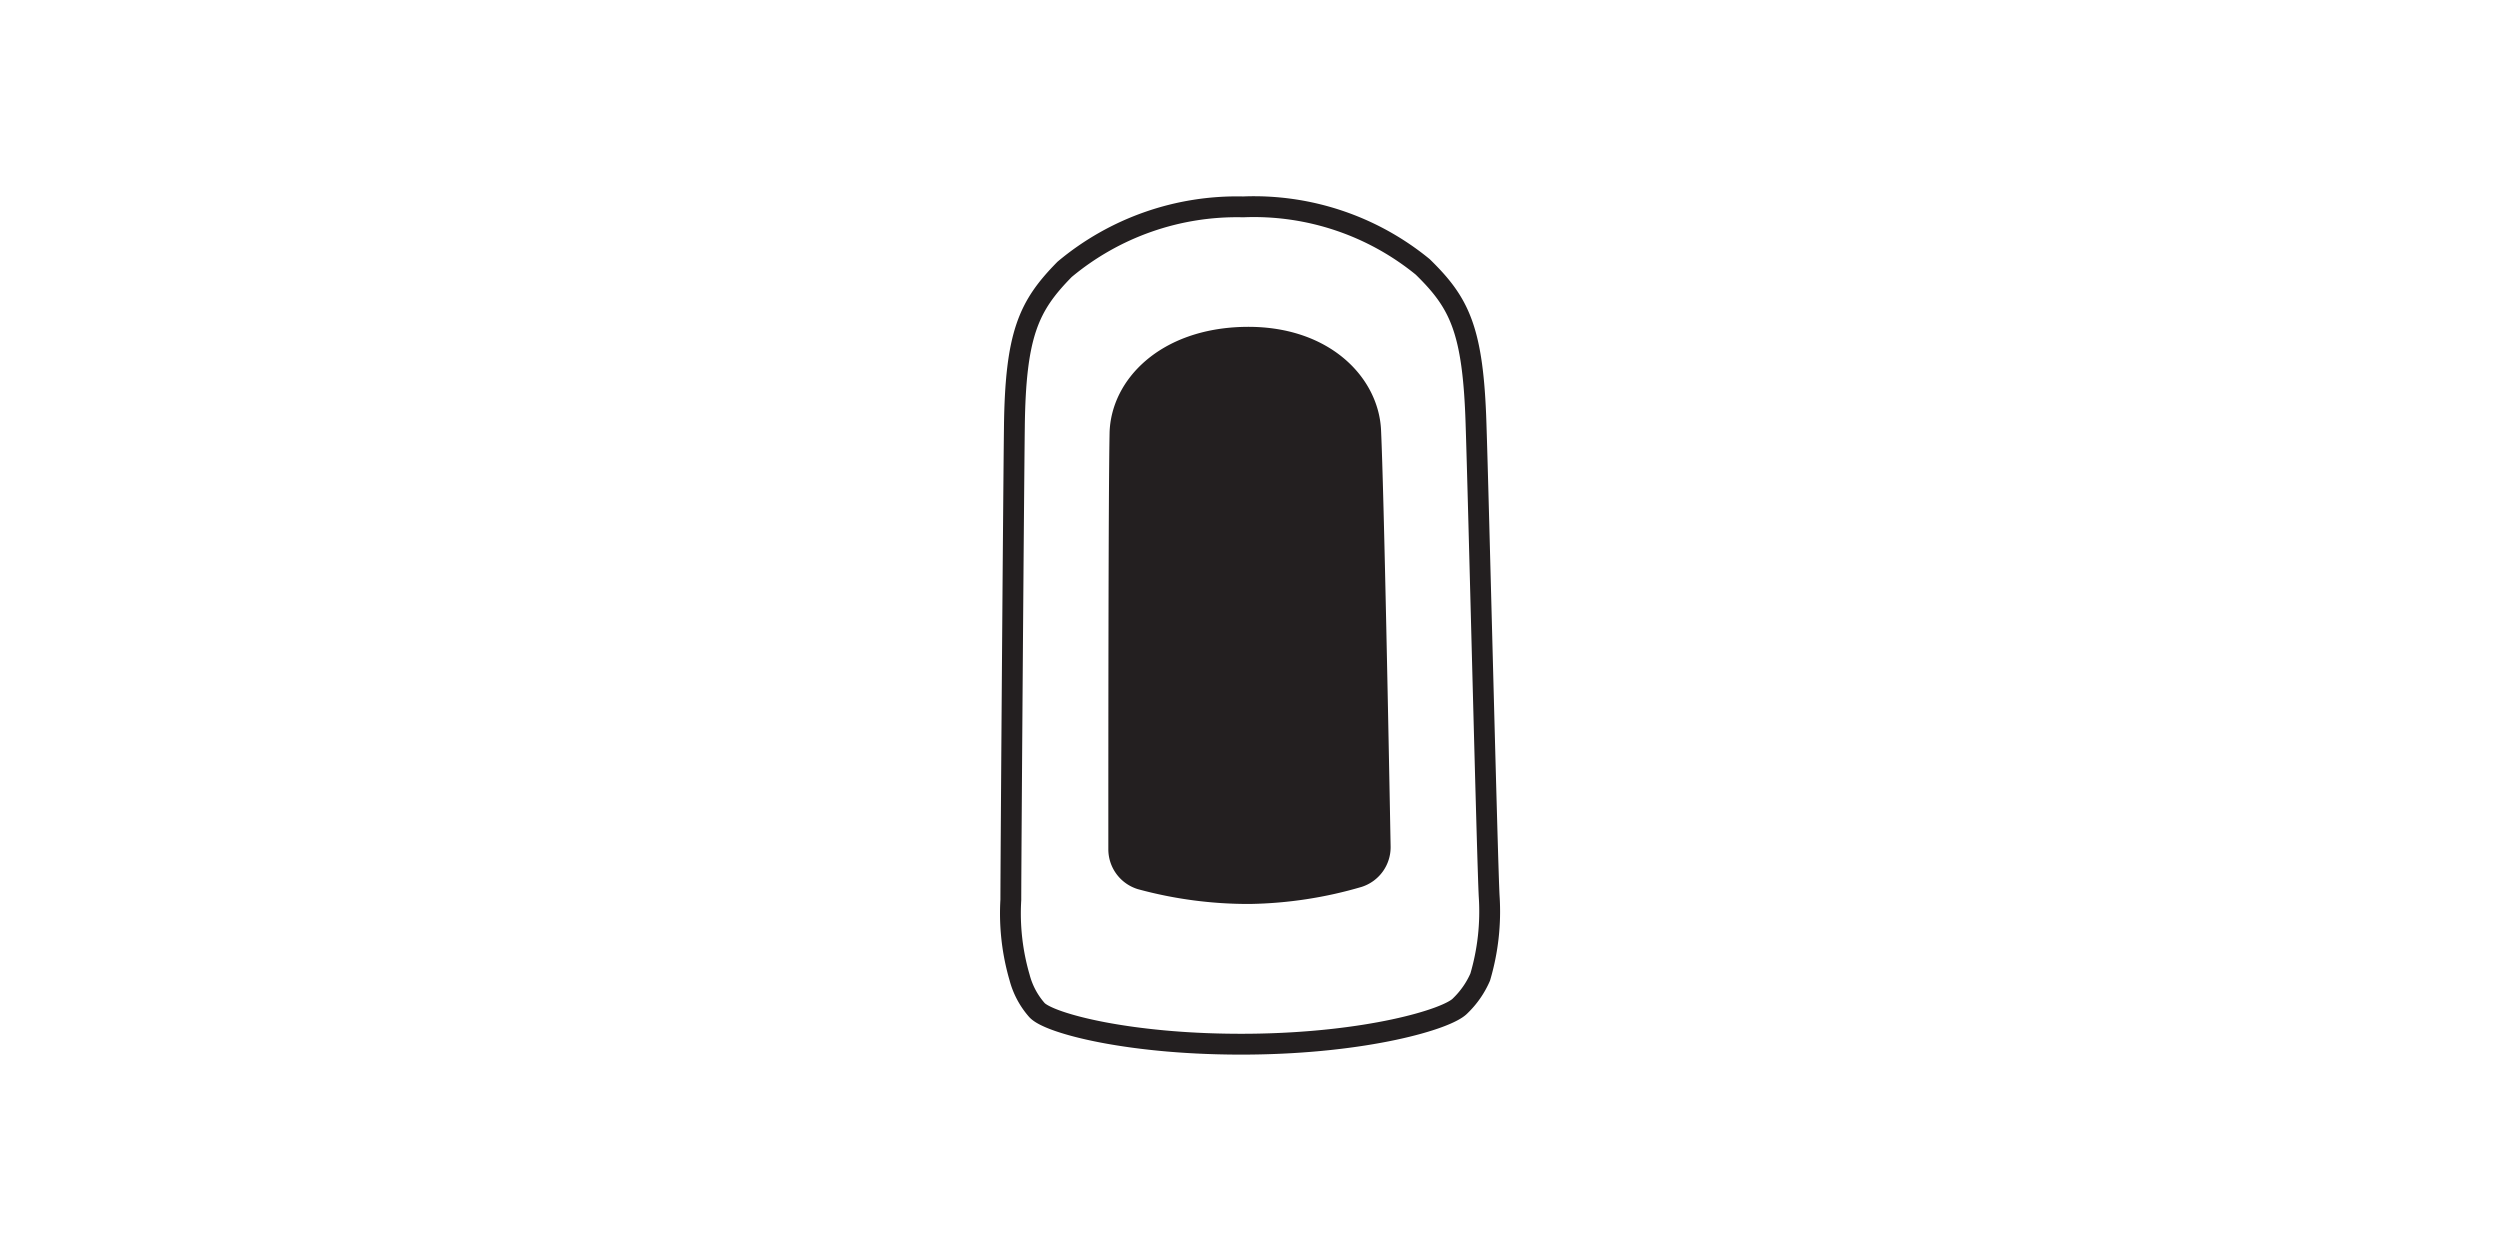 <svg id="Layer_1" data-name="Layer 1" xmlns="http://www.w3.org/2000/svg" viewBox="0 0 120 60"><defs><style>.cls-1{fill:none;stroke:#231f20;stroke-linecap:round;stroke-linejoin:round;}.cls-2{fill:#231f20;}</style></defs><path class="cls-1" d="M70.09,48.28c-.6.64-4.49,1.79-10.14,1.84s-9.61-1-10.18-1.64a3.85,3.85,0,0,1-.83-1.56,11,11,0,0,1-.42-3.73c0-1.67.13-19.43.17-22.66.05-4.51.69-5.85,2.41-7.6a12.89,12.89,0,0,1,8.57-3,12.8,12.8,0,0,1,8.62,2.88c1.76,1.72,2.42,3,2.56,7.55.11,3.22.54,21,.63,22.66a11.13,11.13,0,0,1-.43,3.88A4.3,4.3,0,0,1,70.09,48.28Z"/><path class="cls-2" d="M60,43.39a20.12,20.12,0,0,1-5.38-.71,2,2,0,0,1-1.42-1.91c0-4.33,0-17,.06-20,.07-2.55,2.43-5,6.47-5.08s6.44,2.4,6.56,4.95c.14,3,.38,15.64.46,20a2,2,0,0,1-1.39,1.93A20.07,20.07,0,0,1,60,43.39Z"/></svg>